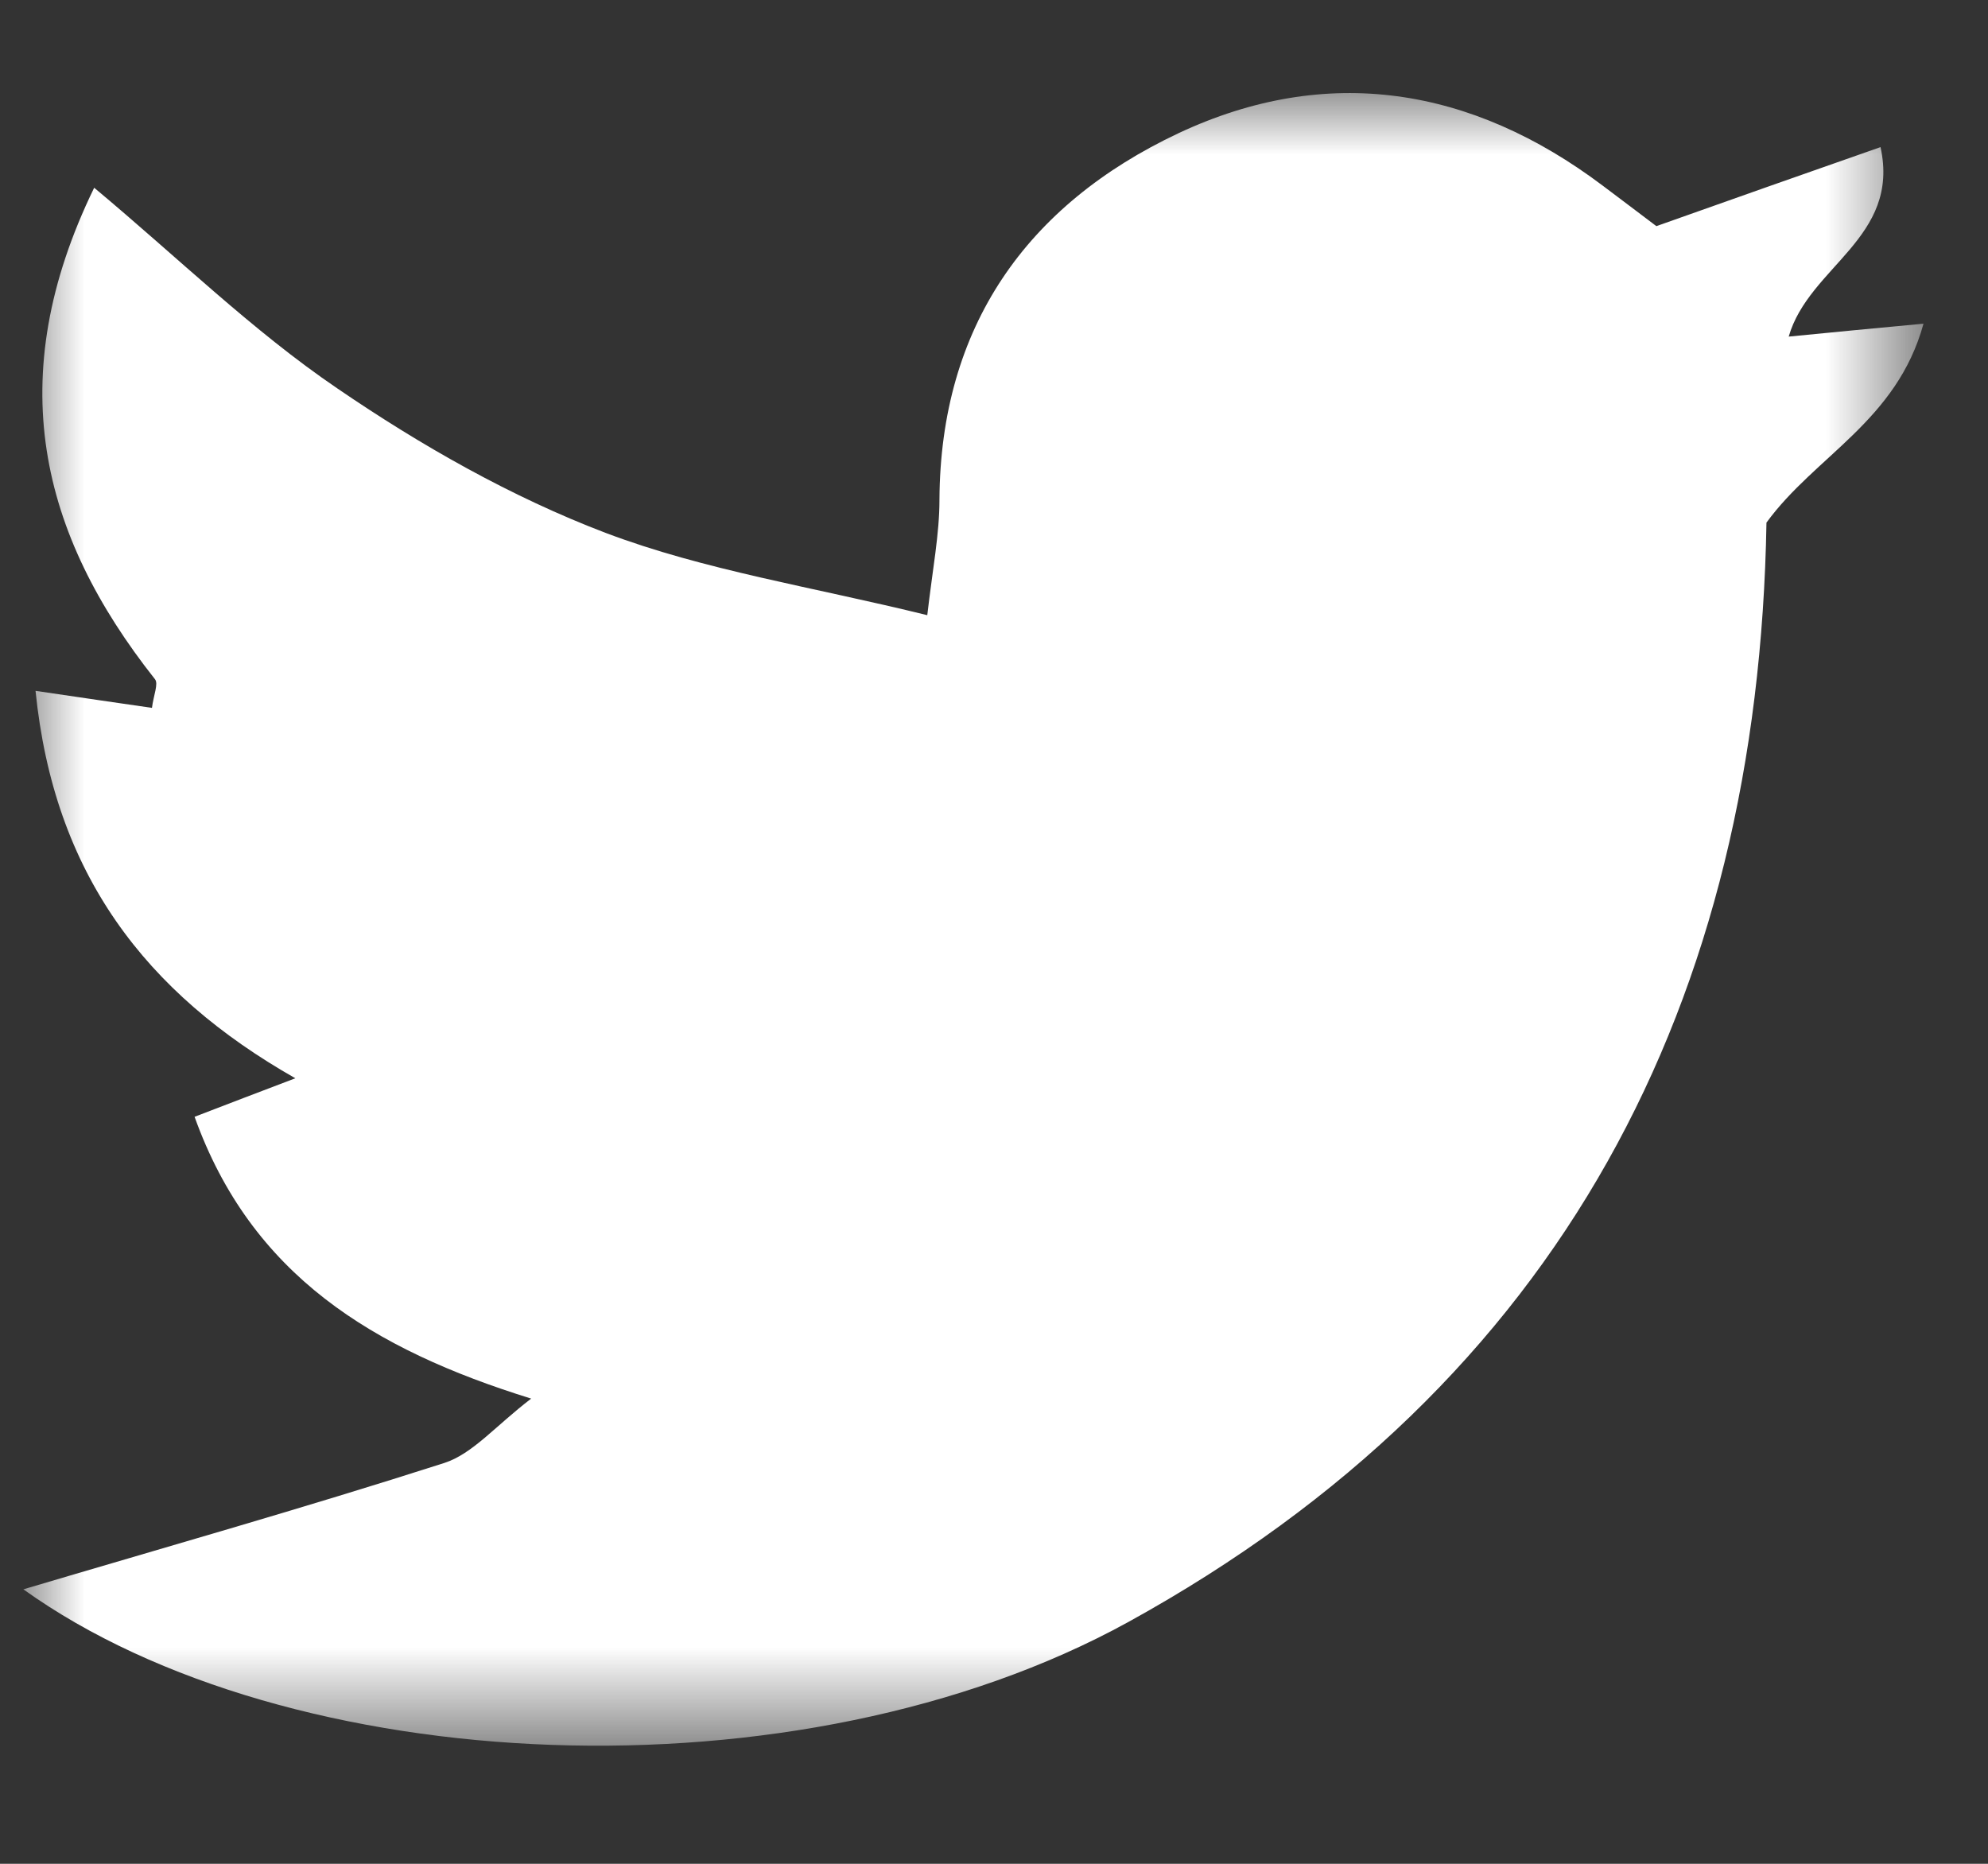<?xml version="1.0" encoding="UTF-8"?>
<svg width="16px" height="15px" viewBox="0 0 16 15" version="1.1" xmlns="http://www.w3.org/2000/svg" xmlns:xlink="http://www.w3.org/1999/xlink">
    <rect x="0" y="0" width="16" height="15" fill="#333333" stroke="none"/>
    <!-- Generator: Sketch 42 (36781) - http://www.bohemiancoding.com/sketch -->
    <title>Page 1</title>
    <desc>Created with Sketch.</desc>
    <defs>
        <polygon id="path-1" points="15.293 13.301 15.293 5.66925941e-05 0 5.66925941e-05 0 13.301 15.293 13.301"></polygon>
    </defs>
    <g id="Global-UI" stroke="none" stroke-width="1" fill="none" fill-rule="evenodd">
        <g id="Header" transform="translate(-1370, -10)">
            <g id="Page-1">
                <g transform="translate(1370.188, 10.749)">
                    <mask id="mask-2" fill="white">
                        <use xlink:href="#path-1"></use>
                    </mask>
                    <g id="Clip-2"></g>
                    <path d="M14.947,0.435 C14.334,0.649 13.744,0.858 13.143,1.071 C12.982,0.948 12.845,0.847 12.711,0.745 C11.655,-0.05 10.492,-0.238 9.297,0.323 C8.073,0.9 7.38,1.883 7.373,3.274 C7.373,3.55 7.318,3.829 7.275,4.202 C6.345,3.973 5.483,3.841 4.687,3.54 C3.928,3.251 3.2,2.837 2.527,2.377 C1.844,1.913 1.246,1.326 0.57,0.762 C-0.176,2.295 0.134,3.547 1.059,4.717 C1.089,4.753 1.048,4.845 1.035,4.948 C0.748,4.907 0.474,4.866 0.098,4.811 C0.246,6.281 0.98,7.242 2.189,7.929 C1.893,8.041 1.665,8.129 1.378,8.239 C1.834,9.512 2.811,10.111 4.087,10.507 C3.795,10.731 3.616,10.951 3.388,11.025 C2.257,11.388 1.115,11.711 0,12.042 C2.134,13.57 6.239,13.765 8.893,12.305 C12.393,10.377 13.964,7.303 14.029,3.457 C14.422,2.918 15.077,2.641 15.293,1.856 C14.882,1.895 14.568,1.924 14.208,1.96 C14.371,1.394 15.108,1.167 14.947,0.435" id="Fill-1" fill="#FFFFFF" mask="url(#mask-2)"></path>
                </g>
            </g>
        </g>
    </g>
</svg>